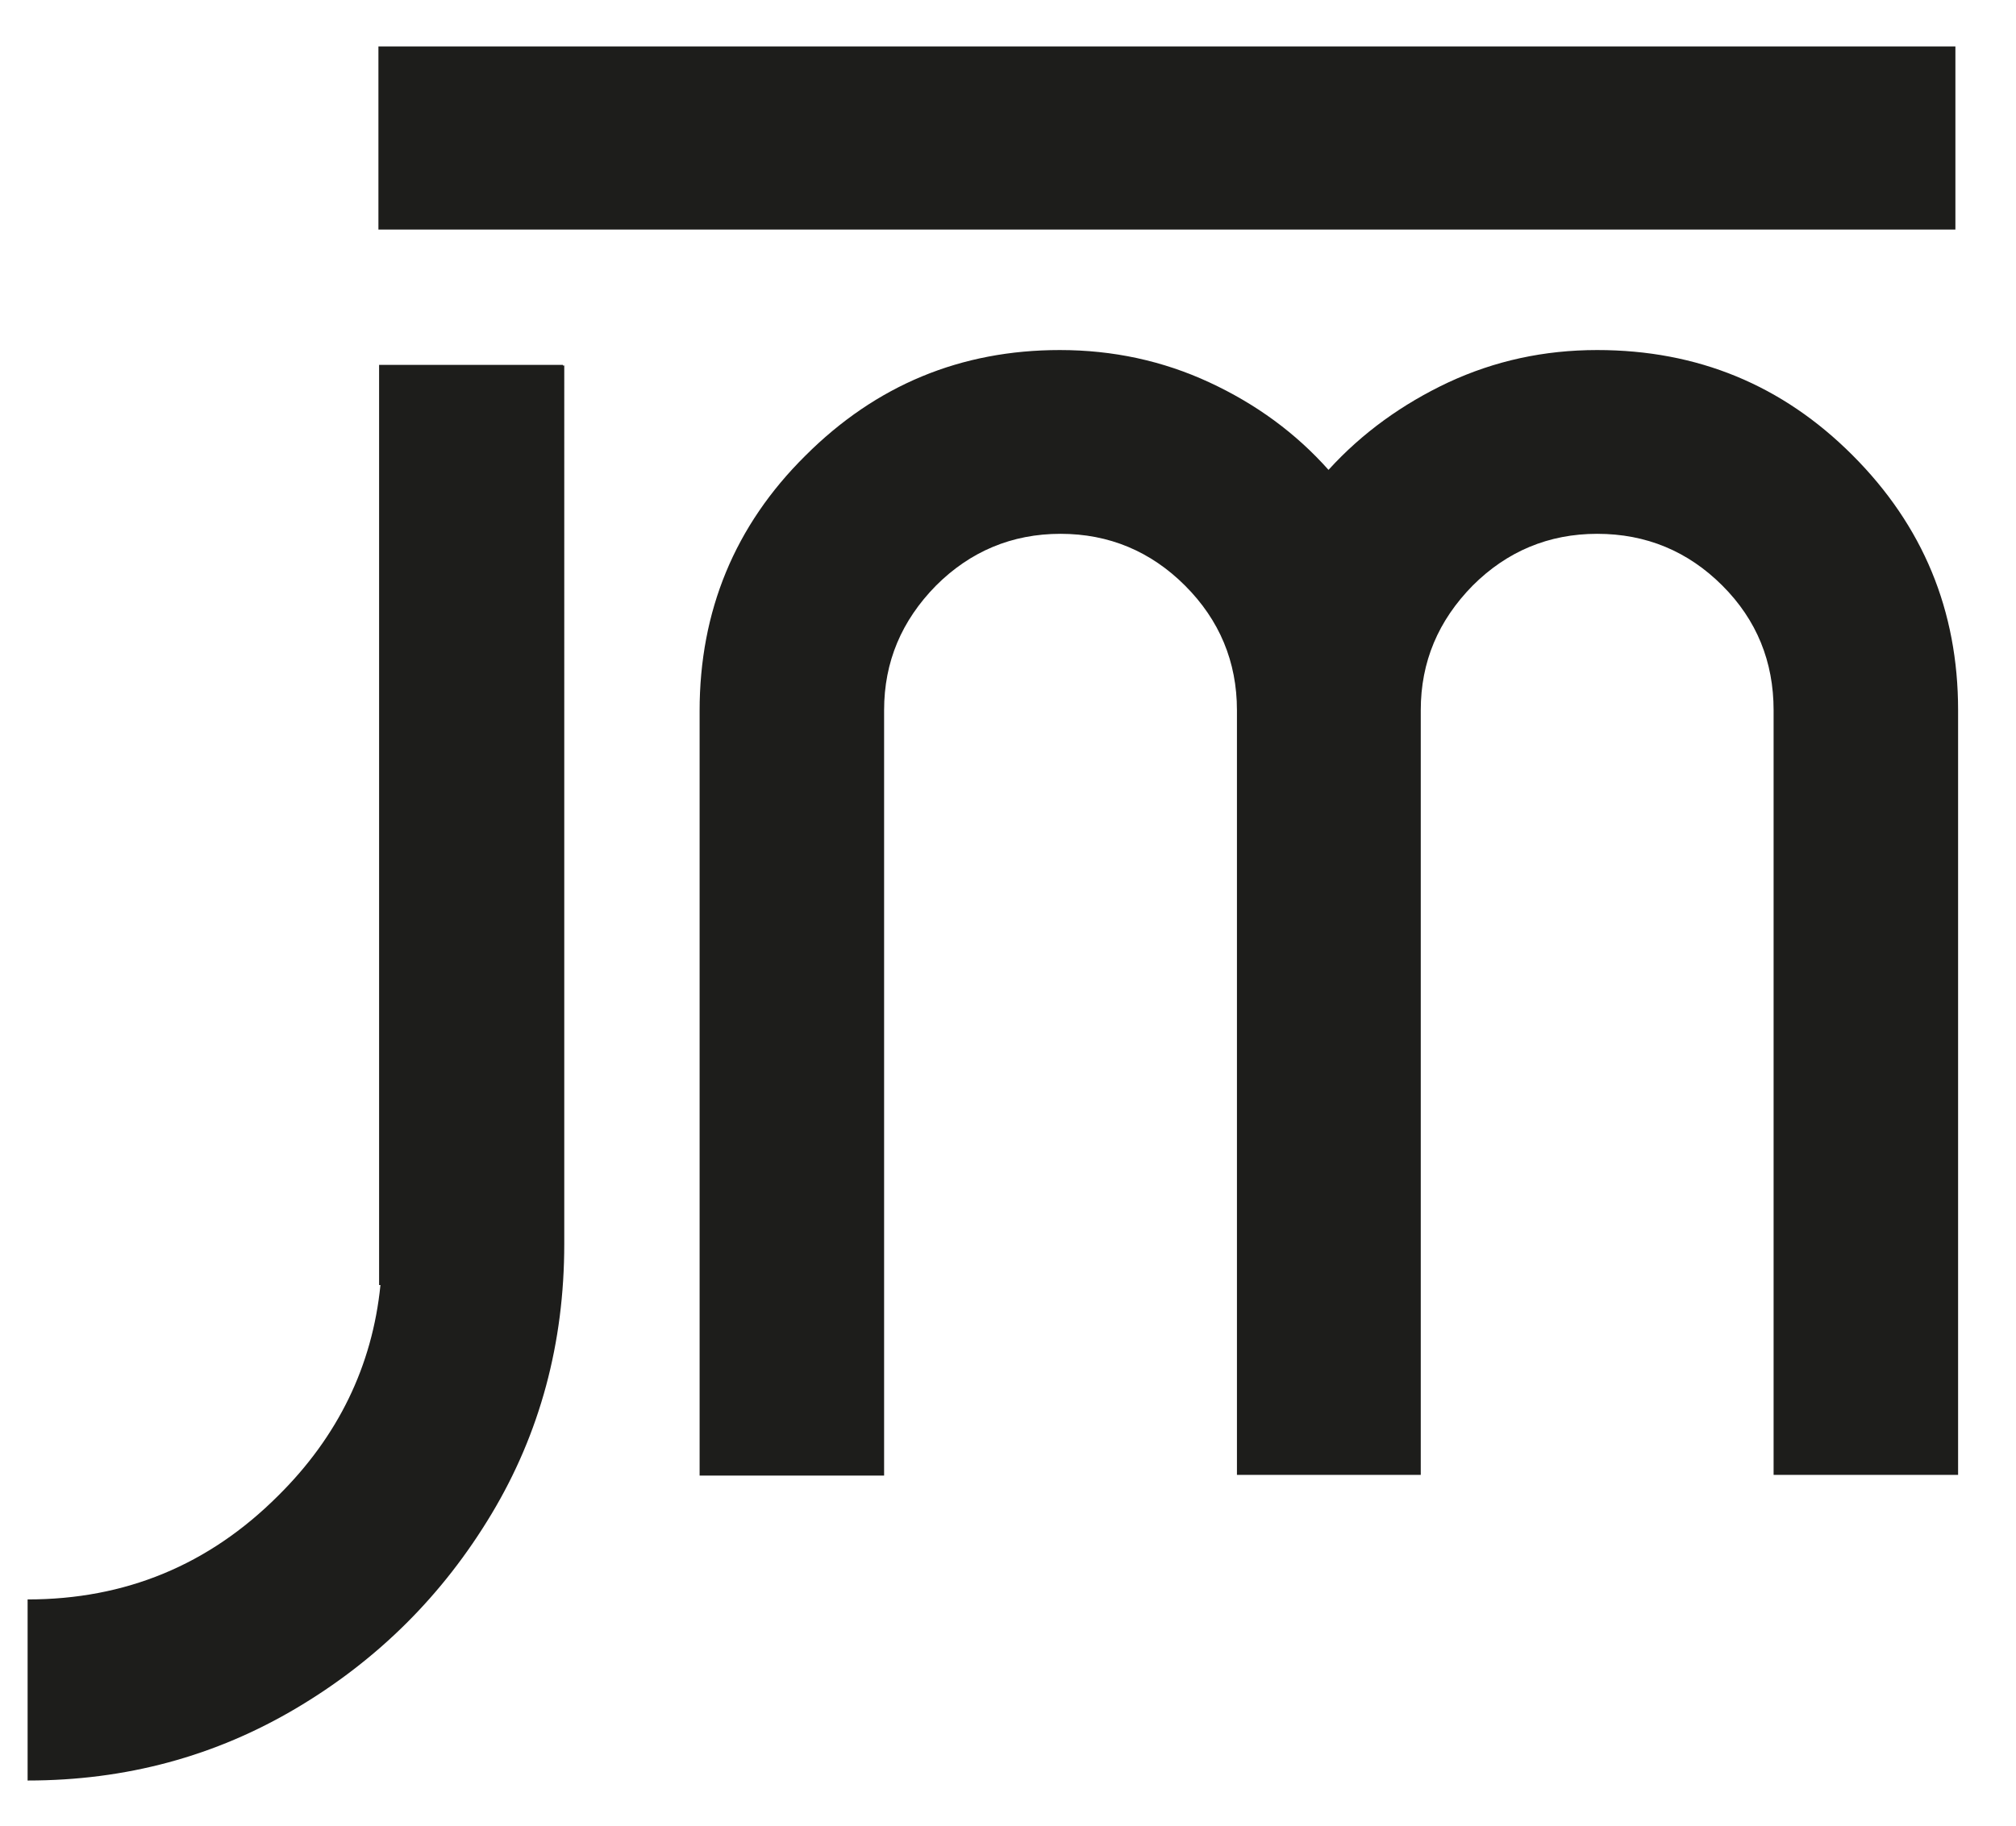 <?xml version="1.0" encoding="utf-8"?>
<!-- Generator: Adobe Illustrator 25.2.3, SVG Export Plug-In . SVG Version: 6.00 Build 0)  -->
<svg version="1.1" id="Layer_1" xmlns="http://www.w3.org/2000/svg" xmlns:xlink="http://www.w3.org/1999/xlink" x="0px" y="0px"
	 viewBox="0 0 299.4 271.2" style="enable-background:new 0 0 299.4 271.2;" xml:space="preserve">
<style type="text/css">
	.st0{fill:#1D1D1B;}
</style>
<path class="st0" d="M290.4,34.1H56.2V6.9h234.2V34.1z M275.1,67.6C264.7,57.2,252.1,52,237.2,52c-7.9,0-15.2,1.6-22.1,4.8
	c-6.8,3.2-12.8,7.5-17.8,13c-4.9-5.5-10.8-9.8-17.7-13c-6.9-3.2-14.3-4.8-22.2-4.8c-14.7,0-27.3,5.2-37.8,15.7
	c-10.5,10.4-15.7,23.1-15.7,37.9v113.6h27.4V105.5c0-7.2,2.6-13.3,7.7-18.5c5.1-5.1,11.3-7.7,18.5-7.7c7.2,0,13.4,2.6,18.5,7.7
	c5.1,5.1,7.7,11.3,7.7,18.5v113.6H211V105.5c0-7.2,2.6-13.3,7.7-18.5c5.1-5.1,11.3-7.7,18.5-7.7c7.3,0,13.5,2.6,18.6,7.7
	c5.1,5.1,7.6,11.3,7.6,18.5v113.6h27.4V105.5C290.8,90.7,285.6,78.1,275.1,67.6z M83.5,54.2H56.3v136.7h0.2
	c-1.2,12-6.3,22.5-15.2,31.3c-10.3,10.3-22.7,15.4-37.2,15.4v26.9c14.6,0,27.9-3.6,40-10.8c12.1-7.2,21.7-16.8,28.9-28.8
	c7.2-12,10.8-25.4,10.8-40.1V54.3h-0.2V54.2z"/>
</svg>
